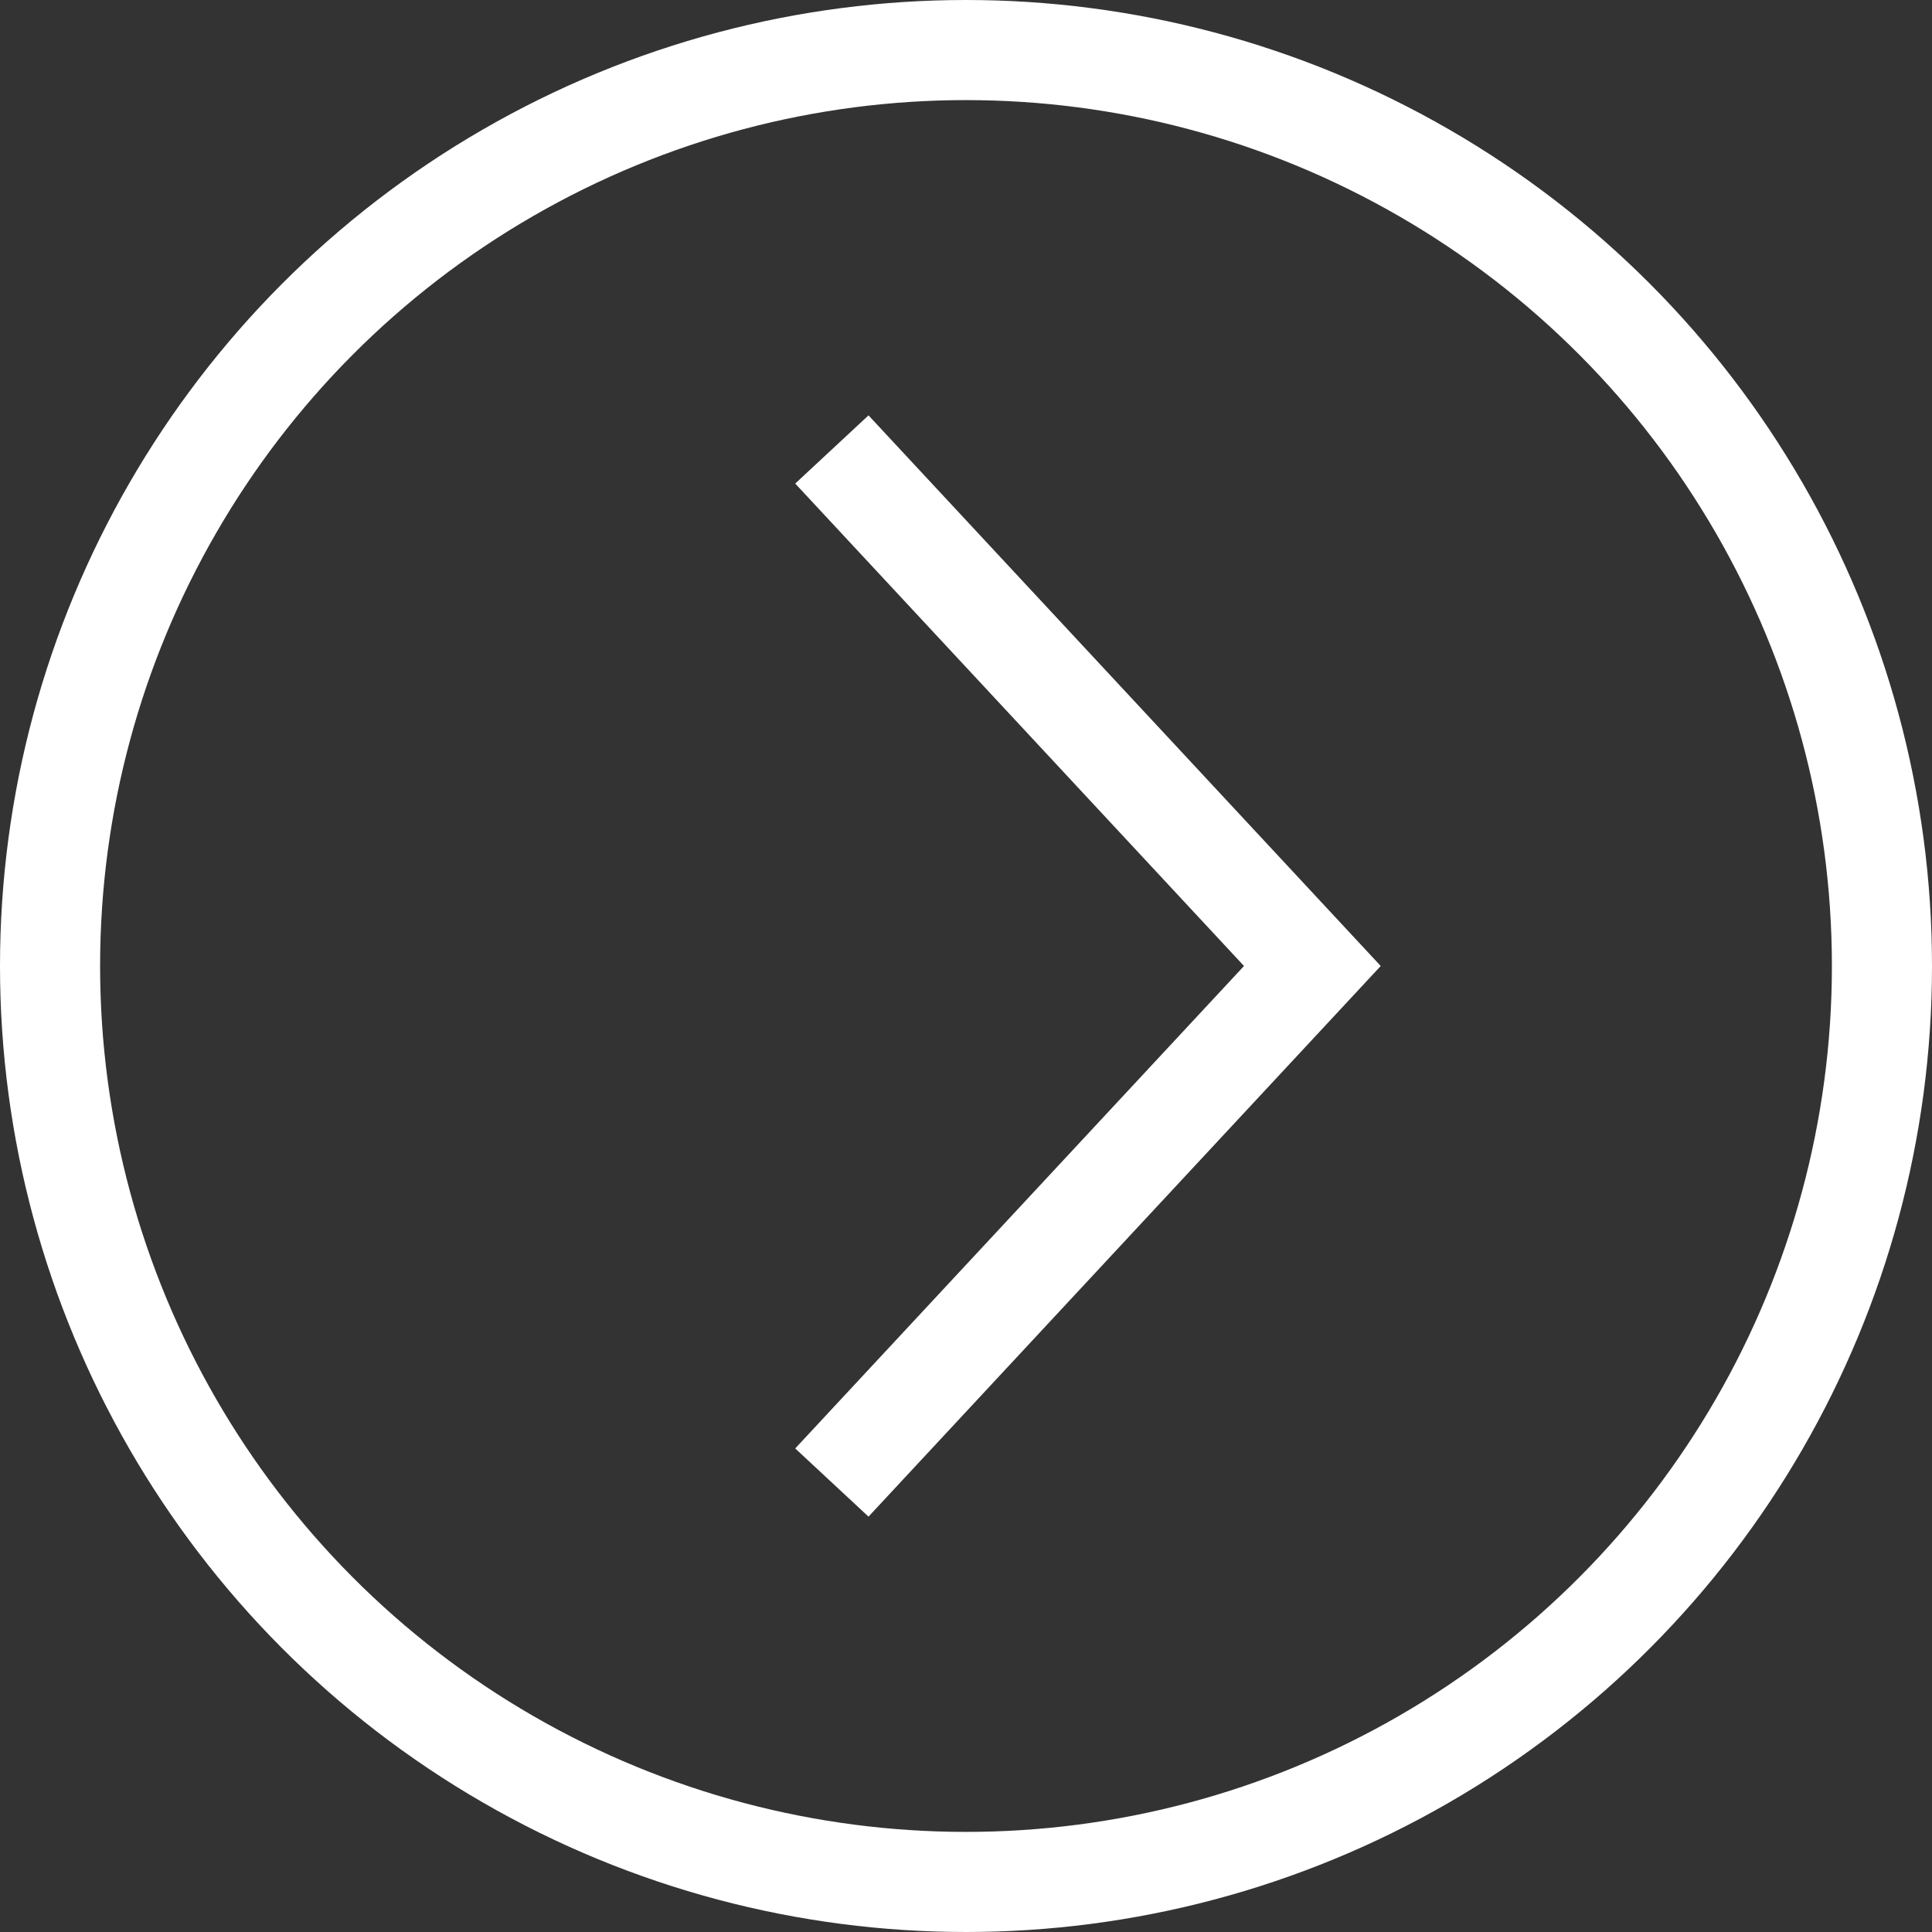 <svg xmlns="http://www.w3.org/2000/svg" viewBox="0 0 19.3 19.3"><rect x="0" y="0" width="19.3" height="19.3" fill="#333333" stroke="none"/><defs><style>.cls-1{fill:none;stroke:#fff;stroke-miterlimit:10;}</style></defs><g id="Layer_2" data-name="Layer 2"><g id="レイヤー_1" data-name="レイヤー 1"><circle class="cls-1" cx="9.65" cy="9.65" r="9.15"/><polyline class="cls-1" points="8.31 14.81 13.11 9.65 8.31 4.49"/></g></g></svg>